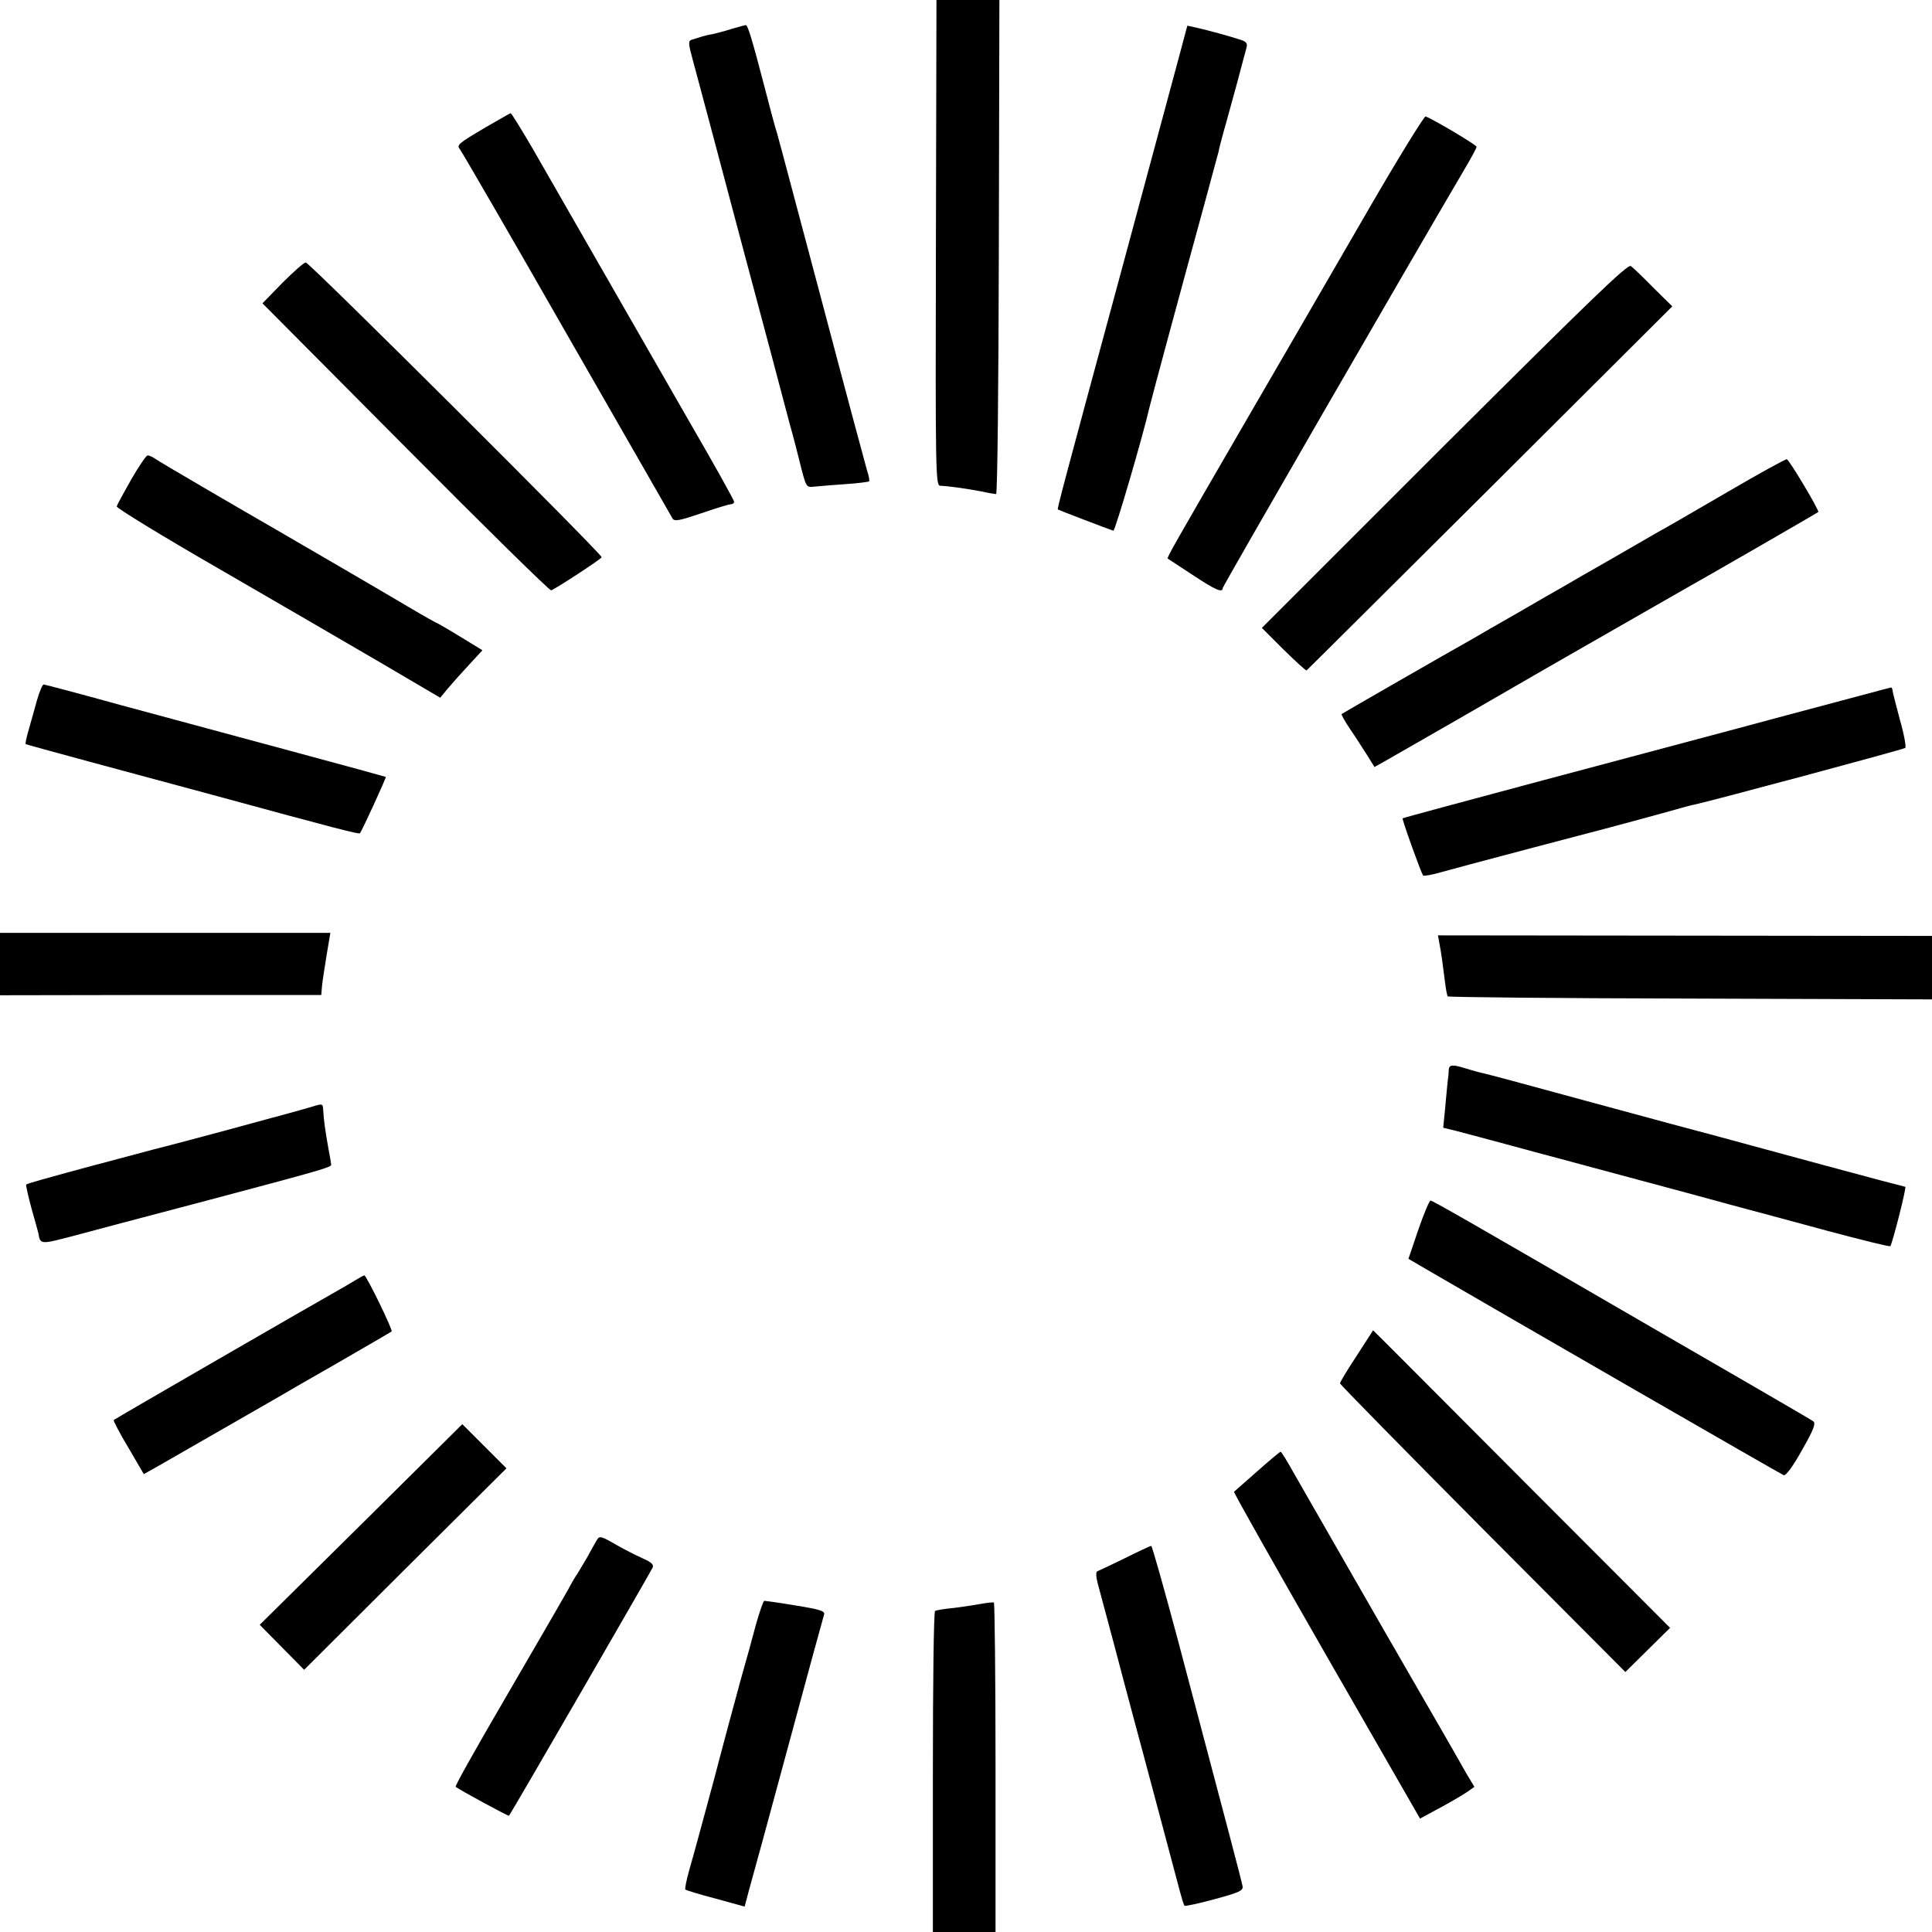 <?xml version="1.0" standalone="no"?>
<!DOCTYPE svg PUBLIC "-//W3C//DTD SVG 20010904//EN"
 "http://www.w3.org/TR/2001/REC-SVG-20010904/DTD/svg10.dtd">
<svg version="1.0" xmlns="http://www.w3.org/2000/svg"
 width="700pt" height="700pt" viewBox="0 0 700 700"
 preserveAspectRatio="xMidYMid meet">
<g transform="translate(0,700) scale(0.1,-0.1)"
fill="#000000" stroke="none">
<path d="M3391 6120 c-2 -842 -1 -880 16 -880 28 -1 93 -10 146 -20 26 -6 52
-10 56 -10 5 0 9 403 10 895 l2 895 -114 0 -114 0 -2 -880z"/>
<path d="M2650 6895 c-25 -8 -56 -16 -70 -19 -14 -2 -33 -7 -42 -10 -10 -3
-24 -8 -32 -10 -13 -4 -12 -15 4 -73 10 -37 87 -324 170 -638 84 -313 165
-619 181 -680 17 -60 31 -117 33 -125 28 -111 25 -106 59 -103 18 2 68 6 112
9 44 3 82 8 84 10 2 2 -1 21 -8 41 -6 21 -79 292 -161 603 -83 311 -156 588
-164 615 -9 28 -29 104 -46 170 -45 173 -61 225 -68 224 -4 0 -27 -7 -52 -14z"/>
<path d="M4275 6806 c-15 -55 -107 -398 -205 -761 -224 -827 -240 -888 -237
-891 2 -2 188 -73 201 -77 6 -1 106 339 131 448 5 23 130 485 200 740 25 94
48 177 50 185 1 8 10 42 19 75 10 33 30 110 47 170 16 61 32 120 35 131 5 18
0 24 -28 32 -37 12 -106 31 -154 42 l-32 7 -27 -101z"/>
<path d="M1760 6539 c-103 -61 -106 -64 -93 -81 8 -10 234 -401 349 -603 41
-72 413 -720 421 -734 7 -11 26 -7 103 19 52 18 101 33 108 33 6 0 12 4 12 9
0 5 -70 131 -157 281 -163 284 -441 768 -571 995 -42 72 -79 132 -82 132 -3
-1 -43 -24 -90 -51z"/>
<path d="M4960 6244 c-107 -185 -206 -355 -219 -378 -13 -22 -112 -194 -221
-381 -272 -469 -293 -506 -289 -509 2 -1 43 -28 90 -59 83 -55 109 -66 109
-48 0 7 681 1186 871 1509 27 45 49 86 49 90 0 7 -164 104 -185 110 -5 1 -98
-149 -205 -334z"/>
<path d="M1023 5975 l-72 -74 519 -522 c285 -287 522 -520 527 -518 20 8 182
114 183 120 1 12 -1060 1069 -1072 1068 -7 0 -45 -34 -85 -74z"/>
<path d="M5233 5386 l-661 -661 79 -79 c44 -43 81 -77 83 -75 3 2 302 300 665
661 l660 658 -68 67 c-37 38 -74 73 -82 79 -11 9 -145 -121 -676 -650z"/>
<path d="M475 5262 c-27 -48 -51 -91 -52 -97 -2 -5 164 -107 369 -225 204
-118 469 -272 587 -341 l216 -127 28 34 c16 19 50 57 77 86 l48 52 -72 44
c-39 24 -78 47 -86 51 -8 3 -58 31 -110 62 -111 66 -452 264 -495 289 -84 48
-403 234 -420 246 -11 8 -24 14 -30 14 -5 0 -32 -39 -60 -88z"/>
<path d="M6260 5218 c-113 -66 -227 -132 -255 -147 -27 -16 -106 -61 -175
-101 -69 -39 -143 -82 -165 -95 -22 -12 -96 -55 -165 -95 -69 -39 -143 -82
-165 -95 -88 -49 -470 -269 -474 -272 -2 -2 12 -27 31 -55 20 -29 47 -72 62
-95 l26 -42 48 27 c69 39 474 272 492 283 16 10 499 286 565 324 91 51 497
285 503 290 5 4 -105 189 -114 191 -5 1 -101 -52 -214 -118z"/>
<path d="M134 4463 c-9 -32 -22 -80 -30 -107 -8 -27 -13 -51 -11 -52 1 -1 106
-30 232 -64 127 -34 327 -88 445 -120 458 -125 530 -143 534 -139 7 7 96 202
94 204 -2 1 -158 44 -348 95 -190 51 -466 126 -615 166 -148 41 -273 74 -277
74 -4 0 -15 -26 -24 -57z"/>
<path d="M6475 4409 c-203 -55 -599 -160 -880 -235 -280 -75 -511 -137 -513
-139 -3 -3 64 -190 74 -207 2 -3 32 2 66 12 35 10 178 48 318 85 249 65 358
94 510 136 41 12 82 23 90 24 73 16 757 200 763 205 4 3 -4 49 -19 101 -14 52
-26 100 -27 107 0 6 -3 12 -6 11 -3 0 -172 -46 -376 -100z"/>
<path d="M0 3507 l0 -113 582 1 582 0 3 35 c2 19 10 70 17 113 l13 77 -598 0
-599 0 0 -113z"/>
<path d="M5215 3583 c7 -35 12 -74 20 -137 3 -27 8 -52 10 -56 2 -3 398 -7
879 -8 l876 -3 0 115 0 115 -895 1 -895 1 5 -28z"/>
<path d="M5249 3123 c0 -10 -2 -29 -4 -43 -1 -14 -6 -57 -9 -96 l-7 -70 53
-13 c29 -8 118 -31 198 -53 80 -22 152 -41 160 -43 8 -2 125 -34 260 -70 135
-36 301 -81 370 -100 69 -18 226 -61 349 -94 124 -33 227 -59 230 -56 7 8 60
215 54 215 -2 0 -131 34 -286 76 -155 42 -329 89 -387 105 -58 15 -265 71
-460 124 -195 53 -371 101 -390 105 -19 4 -51 13 -70 19 -48 15 -60 14 -61 -6z"/>
<path d="M1130 2990 c-14 -4 -52 -15 -85 -24 -33 -9 -127 -34 -210 -57 -82
-22 -208 -56 -280 -74 -128 -34 -298 -79 -404 -109 -29 -8 -55 -16 -56 -18 -2
-2 7 -41 19 -86 13 -45 24 -86 25 -90 7 -41 7 -41 119 -12 59 16 278 74 487
129 426 113 455 122 455 131 0 3 -5 32 -11 64 -11 62 -16 98 -18 134 -1 24 -3
24 -41 12z"/>
<path d="M5139 2545 l-36 -106 91 -53 c268 -156 1258 -727 1269 -731 7 -3 34
33 66 91 44 77 51 98 40 105 -16 10 -111 66 -549 319 -707 410 -829 480 -837
480 -4 0 -24 -47 -44 -105z"/>
<path d="M1285 2360 c-16 -10 -46 -27 -65 -38 -70 -39 -804 -463 -808 -467 -2
-2 21 -47 53 -100 l56 -96 57 32 c77 44 413 237 432 248 8 5 103 60 210 121
107 62 197 114 199 116 5 5 -92 204 -99 203 -3 0 -18 -9 -35 -19z"/>
<path d="M4915 2087 c-33 -50 -60 -95 -60 -99 0 -4 233 -241 517 -527 l517
-519 81 80 81 80 -538 539 c-295 296 -537 539 -538 539 0 0 -27 -42 -60 -93z"/>
<path d="M1308 1476 l-367 -363 80 -81 81 -82 366 365 367 365 -80 80 -80 80
-367 -364z"/>
<path d="M4555 1669 c-44 -39 -82 -72 -84 -74 -2 -2 149 -270 335 -594 l339
-590 78 42 c42 23 86 49 98 58 l21 15 -30 50 c-16 28 -40 70 -54 95 -28 49
-131 227 -158 274 -45 77 -367 639 -409 712 -25 45 -48 83 -51 83 -3 0 -41
-32 -85 -71z"/>
<path d="M2163 1421 c-5 -9 -22 -38 -37 -66 -16 -27 -32 -54 -36 -60 -4 -5
-19 -30 -32 -55 -14 -25 -58 -101 -98 -170 -40 -69 -95 -163 -122 -210 -127
-218 -190 -331 -187 -334 17 -13 191 -107 193 -105 8 9 515 886 521 900 4 11
-7 20 -37 33 -24 11 -68 33 -99 51 -50 29 -57 31 -66 16z"/>
<path d="M4075 1354 c-49 -24 -94 -45 -99 -47 -6 -2 -5 -19 1 -43 30 -111 94
-351 97 -364 2 -8 11 -42 20 -75 9 -33 18 -67 20 -75 5 -17 37 -138 103 -385
25 -93 51 -191 58 -218 7 -26 14 -50 17 -52 2 -2 51 8 109 24 89 24 104 31
101 47 -3 18 -55 215 -237 902 -49 182 -91 332 -94 331 -3 0 -46 -20 -96 -45z"/>
<path d="M2740 1118 c-12 -46 -37 -137 -56 -203 -18 -66 -63 -232 -99 -370
-37 -137 -76 -281 -87 -318 -11 -38 -17 -71 -15 -73 3 -3 52 -18 110 -33 l105
-29 15 57 c9 31 73 265 142 521 69 256 128 472 131 481 3 12 -16 18 -103 32
-60 10 -111 17 -114 17 -3 0 -16 -37 -29 -82z"/>
<path d="M3555 1189 c-22 -4 -67 -11 -100 -15 -33 -3 -63 -8 -67 -11 -5 -2 -8
-265 -8 -584 l0 -579 113 0 114 0 0 595 c0 328 -3 597 -6 599 -3 1 -24 -1 -46
-5z"/>
</g>
</svg>
